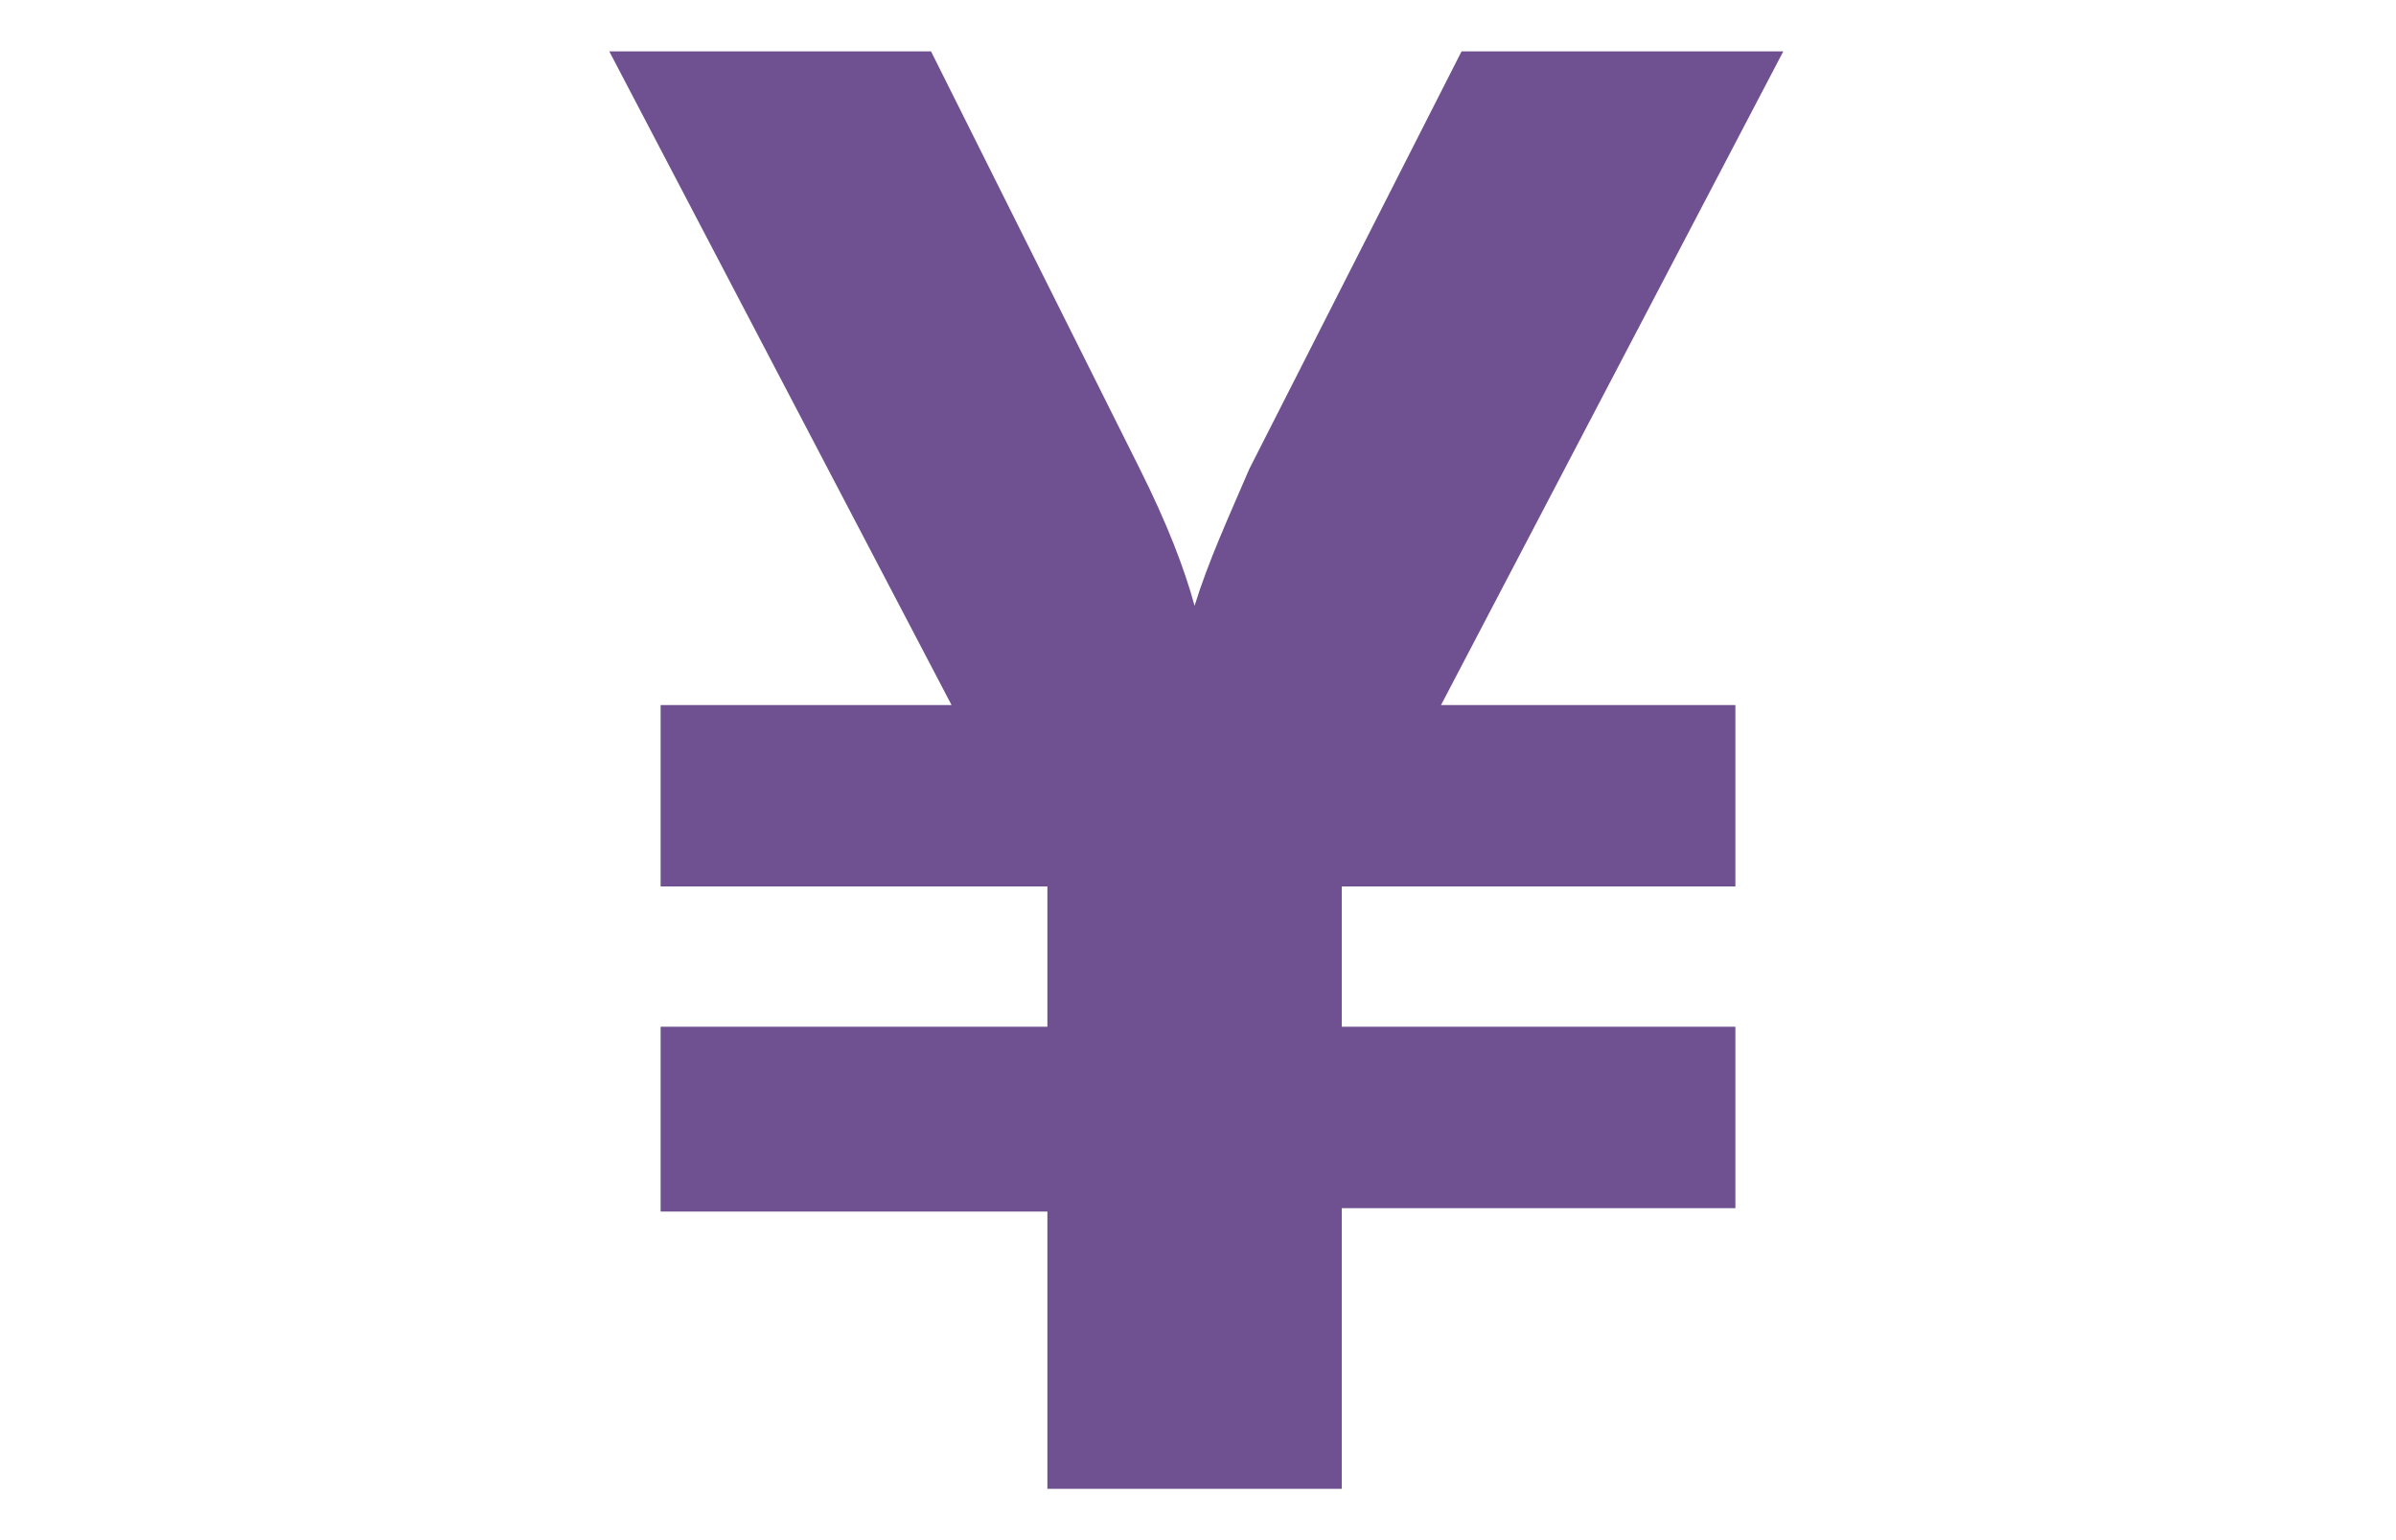 <?xml version="1.0" encoding="utf-8"?>
<!-- Generator: Adobe Illustrator 26.3.1, SVG Export Plug-In . SVG Version: 6.00 Build 0)  -->
<svg version="1.1" id="レイヤー_1" xmlns="http://www.w3.org/2000/svg" xmlns:xlink="http://www.w3.org/1999/xlink" x="0px"
	 y="0px" viewBox="0 0 70 45" style="enable-background:new 0 0 70 45;" xml:space="preserve">
<style type="text/css">
	.st0{fill:#6F5091;}
</style>
<path class="st0" d="M30.6,35.4H19.3V30h11.3v-4.1H19.3v-5.3h8.5l-10-19.1h9.4l6.1,12.2c0.8,1.6,1.3,2.9,1.6,4c0.4-1.3,1-2.6,1.6-4
	l6.2-12.2h9.4L42.1,20.6h8.6v5.3H39.2V30h11.5v5.3H39.2v8.2h-8.6C30.6,43.5,30.6,35.4,30.6,35.4z"/>
</svg>
